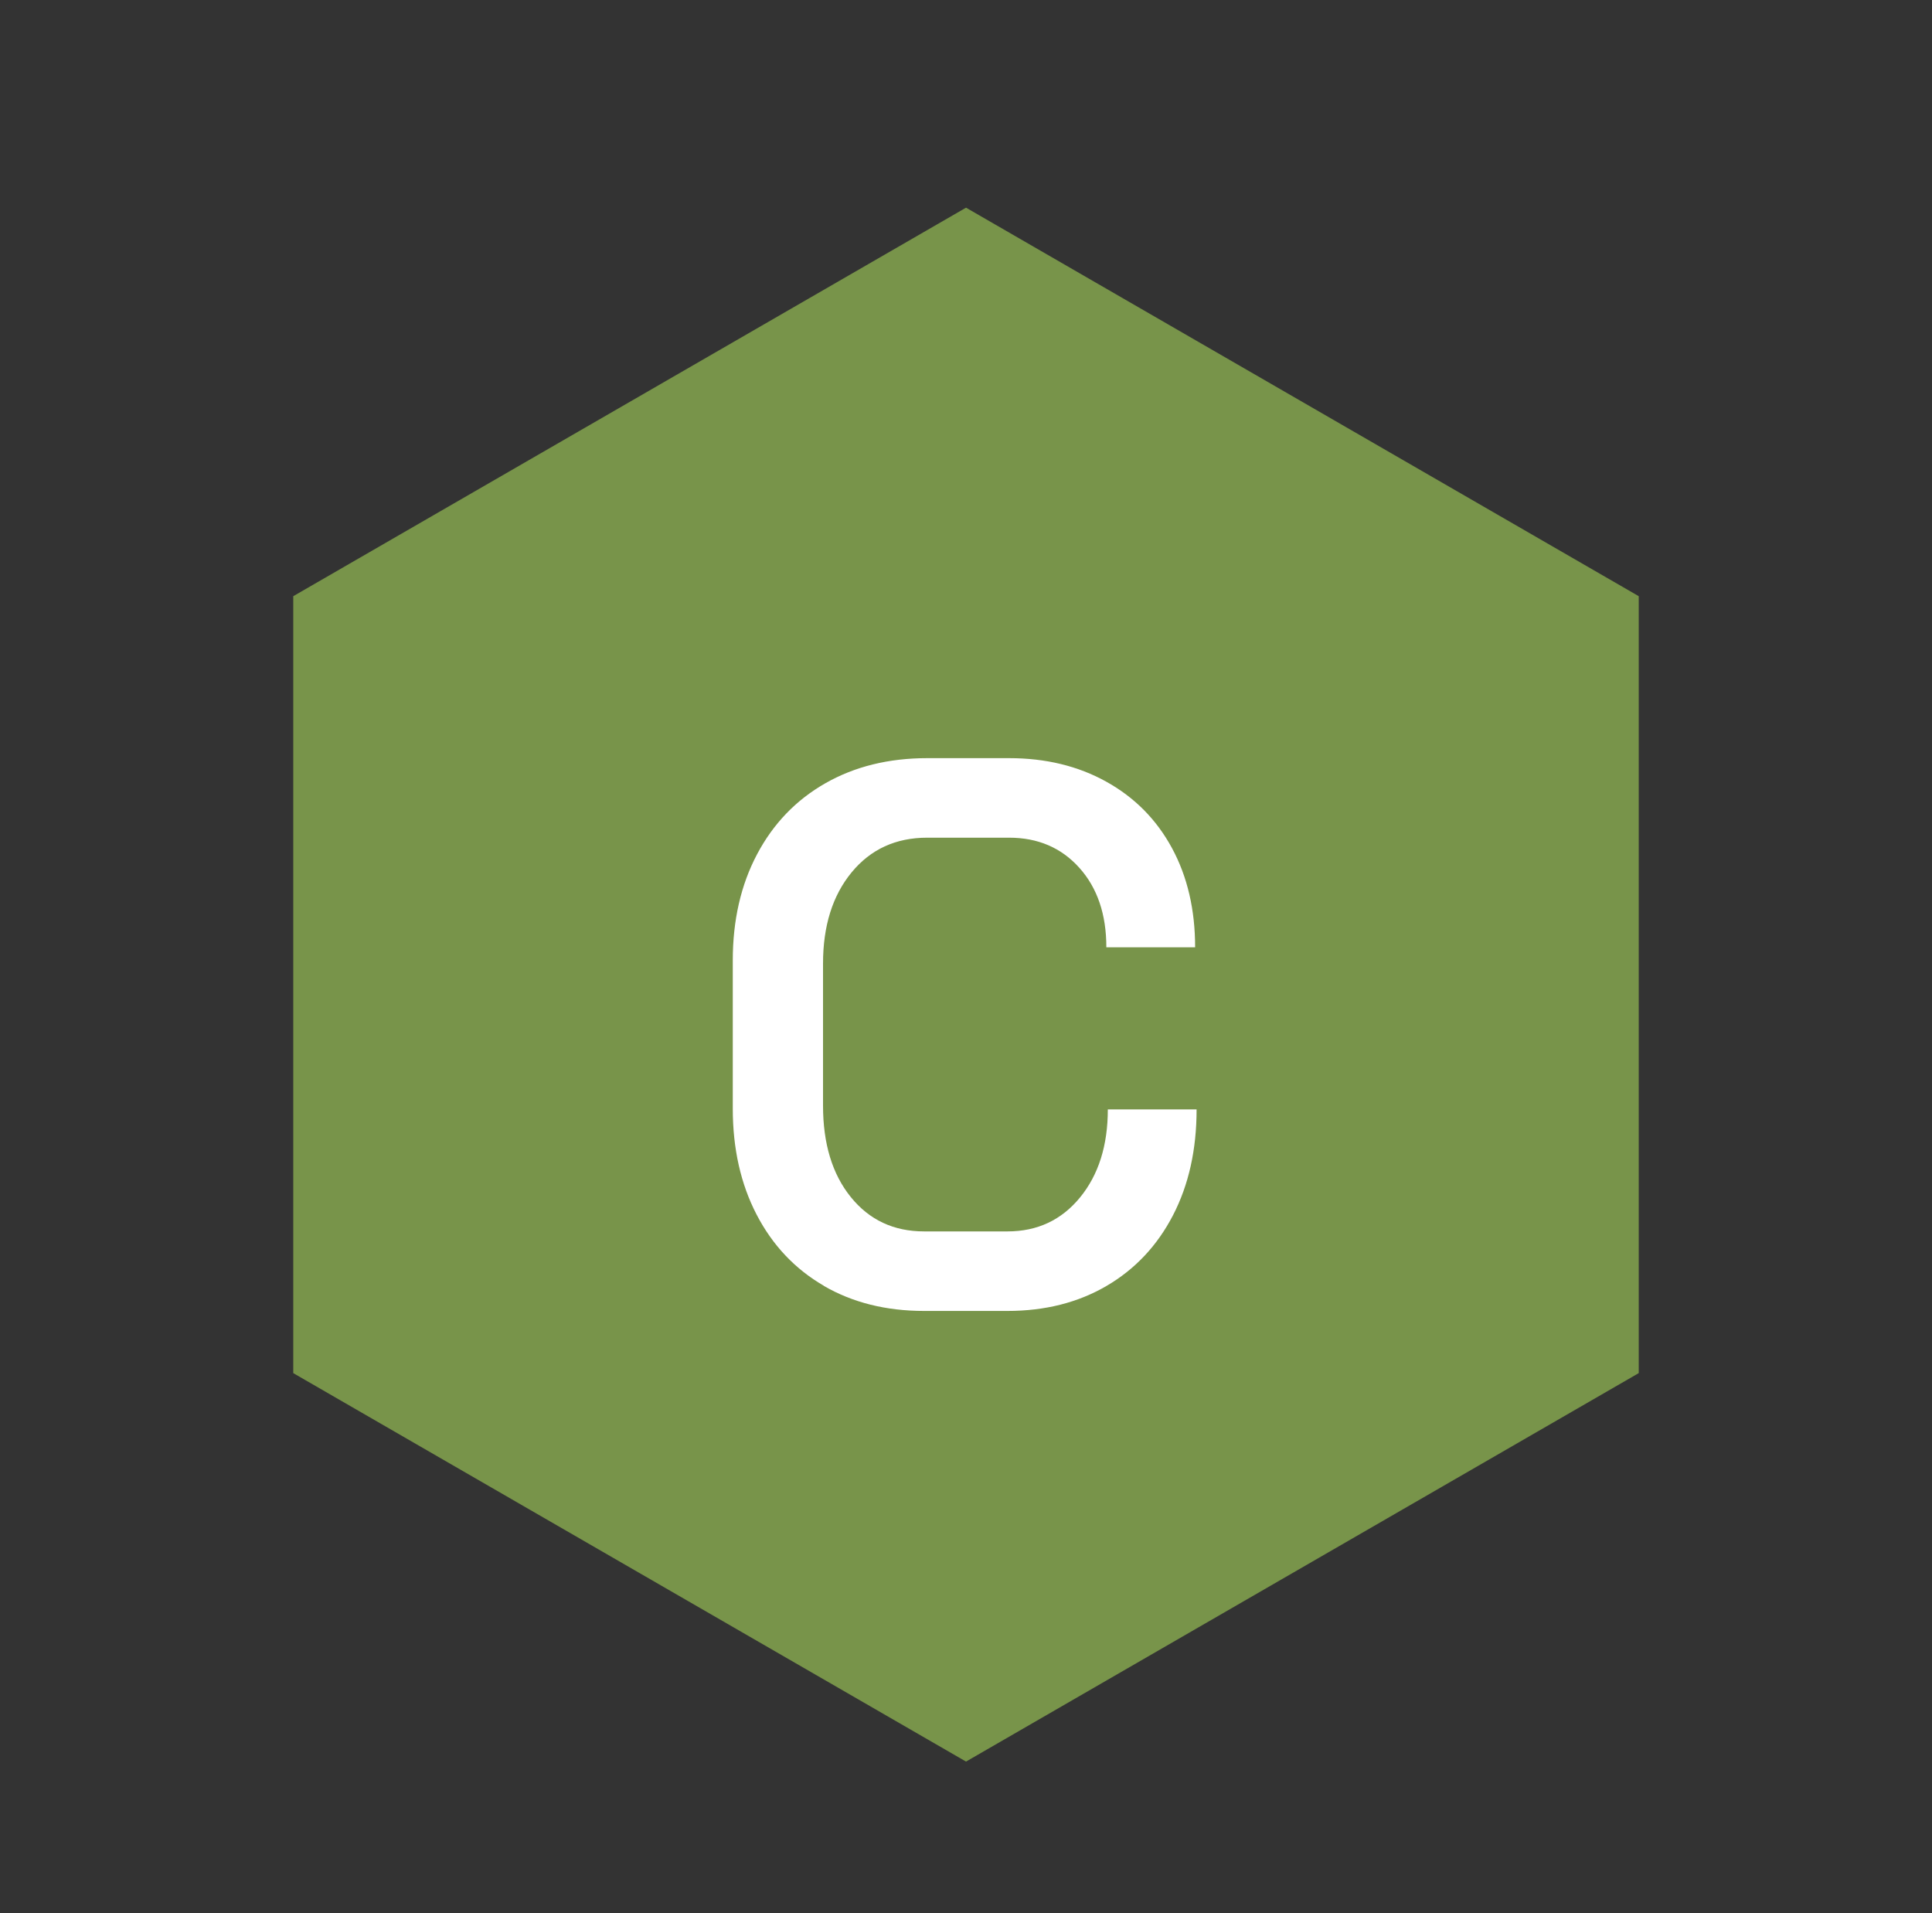 <svg xmlns="http://www.w3.org/2000/svg" id="Layer_1" viewBox="0 0 367.35 363.74"><rect x="0" y="0" width="367.35" height="363.74" fill="#333333" stroke="none"/><defs><style> .st0 { fill: #9ac355; opacity: .67; } .st0, .st1 { isolation: isolate; } .st2 { fill: #fff; } </style></defs><polygon class="st0" points="311.59 261.04 311.59 113.34 183.68 39.48 55.76 113.34 55.76 261.04 183.68 334.89 311.59 261.04"></polygon><g class="st1"><g class="st1"><path class="st2" d="M156.65,244.44c-5.48-3.18-9.74-7.68-12.77-13.5-3.03-5.82-4.55-12.55-4.55-20.18v-28.18c0-7.63,1.54-14.36,4.62-20.18,3.08-5.82,7.41-10.32,12.99-13.5,5.58-3.18,12.04-4.77,19.37-4.77h15.56c6.95,0,13.11,1.49,18.49,4.48,5.38,2.99,9.54,7.19,12.48,12.62s4.4,11.72,4.4,18.86h-16.88c0-6.26-1.71-11.3-5.14-15.12-3.43-3.82-7.88-5.72-13.36-5.72h-15.56c-5.97,0-10.76,2.2-14.38,6.6-3.62,4.4-5.43,10.18-5.43,17.32v27.01c0,7.24,1.76,13.04,5.28,17.39,3.52,4.36,8.17,6.53,13.94,6.53h15.85c5.67,0,10.27-2.15,13.8-6.46,3.52-4.3,5.28-9.88,5.28-16.73h16.88c0,7.63-1.49,14.33-4.48,20.11-2.99,5.77-7.19,10.25-12.62,13.43-5.43,3.18-11.72,4.77-18.86,4.77h-15.85c-7.24,0-13.6-1.59-19.08-4.77Z"></path></g></g></svg>